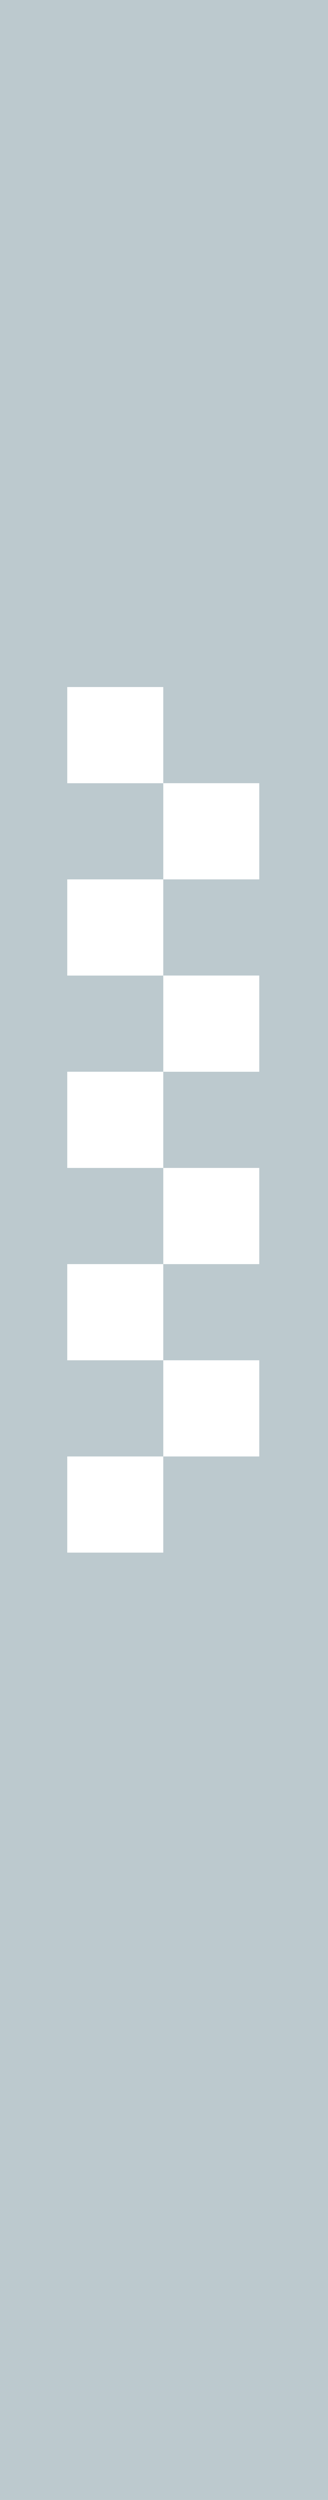 <svg xmlns="http://www.w3.org/2000/svg" xmlns:xlink="http://www.w3.org/1999/xlink" width="46" height="350" viewBox="0 0 46 350">
  <rect x="0" y="0" width="46" height="350" fill="#808080" stroke="none"/>
  <defs>
    <clipPath id="clip-path">
      <rect id="長方形_108" data-name="長方形 108" width="46" height="350" transform="translate(-1598 -2101)" fill="#fff" stroke="#707070" stroke-width="1" opacity="0.542"/>
    </clipPath>
    <clipPath id="clip-design_pattern_08">
      <rect width="46" height="350"/>
    </clipPath>
  </defs>
  <g id="design_pattern_08" clip-path="url(#clip-design_pattern_08)">
    <rect width="46" height="350" fill="#fff"/>
    <g id="マスクグループ_10" data-name="マスクグループ 10" transform="translate(1598 2101)" clip-path="url(#clip-path)">
      <g id="グループ_100" data-name="グループ 100" transform="translate(-1559 -961.885)">
        <rect id="長方形_18" data-name="長方形 18" width="47.527" height="350.505" transform="translate(31.83 -1139.367)" fill="#bcc9ce"/>
        <line id="線_128" data-name="線 128" y2="350.505" transform="translate(31.83 -1139.367)" fill="none" stroke="#515350" stroke-linecap="round" stroke-linejoin="round" stroke-width="1"/>
        <line id="線_129" data-name="線 129" y2="350.505" transform="translate(79.357 -1139.367)" fill="none" stroke="#515350" stroke-linecap="round" stroke-linejoin="round" stroke-width="1"/>
        <path id="パス_109" data-name="パス 109" d="M670.227,565.511a9.887,9.887,0,0,0,1.089-.232,7.679,7.679,0,0,0,1.057-.389,7.058,7.058,0,0,0,1-.539,5.992,5.992,0,0,0,2.529-6.479,4.6,4.6,0,0,0-3.2-3.557,1.708,1.708,0,0,0-1.407.286,4.175,4.175,0,0,0-.35,5.125c.772.943,1.447-.132,2.25-.632.507-.218.539.971.307,1.539a7.428,7.428,0,0,1-2.222,3.189c-.361.275-.732.518-1.079.8a5.108,5.108,0,0,1-2.125.8,4.812,4.812,0,0,0,2.157.086" transform="translate(-611.464 -1495.857)" fill="#fff"/>
        <path id="パス_110" data-name="パス 110" d="M668.26,423.079a3.253,3.253,0,0,1,2.182-.2c.221.029.425.068.625.075a2.333,2.333,0,0,0,2.207-1.672l.007-.018.011-.011c.011-.054.032-.111.046-.164a2.02,2.02,0,0,0-.078-1.436.561.561,0,0,0-.2.075,1.842,1.842,0,0,1-.55.179c-.279.05-.547.118-.818.175a12.387,12.387,0,0,0-1.379.443,2.578,2.578,0,0,0-.754.5.971.971,0,0,0-.264.332c-.05.082-.157.254-.264.254.046-.564.3-1.061.3-1.639,0-.293.011-.589.018-.882-.111.089-.214.182-.321.286l0,0h0a7.74,7.74,0,0,0-2.268,4.479,7.734,7.734,0,0,0-.075,1.221c.011.2.029.4.039.6.036-.221.082-.446.139-.664a3.036,3.036,0,0,1,1.4-1.932" transform="translate(-610.568 -1408.956)" fill="#fff"/>
        <path id="パス_111" data-name="パス 111" d="M654.924,523.384a1.591,1.591,0,0,0-1.946,1.318c-.043,1.093,1.146.761,1.893.818.111.018.229.021.336.036a5.089,5.089,0,0,1,2.8,1.182l.282.239c.082.064.164.125.243.179s.171.1.261.15c-.032-.121-.071-.236-.114-.354a2.484,2.484,0,0,0-.132-.346,3.644,3.644,0,0,0-.332-.668c-.068-.1-.136-.2-.207-.293-.471-.554-1.021-1.029-1.5-1.529-.082-.089-.171-.168-.257-.254-.111-.064-.214-.125-.314-.175a1.5,1.5,0,0,0-.746-.279c-.089-.014-.175-.018-.261-.025" transform="translate(-601.761 -1475.96)" fill="#fff"/>
        <path id="パス_112" data-name="パス 112" d="M680.327,417.15h0Z" transform="translate(-619.339 -1407.709)" fill="#fff"/>
        <path id="パス_115" data-name="パス 115" d="M661.63,494.209a4.585,4.585,0,0,0-.182-.75c-.039-.121-.075-.236-.121-.35s-.093-.232-.143-.339c-.032.121-.05.236-.075.357s-.036.236-.046.354l-.032.436a9.34,9.34,0,0,1-1.064,3.554c-.071.114-.125.236-.193.35-.436.789-1.393,1.771-.711,2.422.643.529,1.732-.229,2.021-1.114l.15-.282a2.544,2.544,0,0,0,.3-.925c.036-.132.064-.268.093-.425l.018-.414c.011-.811.064-1.654.032-2.475-.014-.132-.032-.257-.05-.4" transform="translate(-605.52 -1456.321)" fill="#fff"/>
        <path id="パス_116" data-name="パス 116" d="M668.289,513.935l.007-.025a.2.2,0,0,1-.046.036.092.092,0,0,1,.039-.011" transform="translate(-611.58 -1469.911)" fill="#fff"/>
        <path id="パス_117" data-name="パス 117" d="M695.96,419.131c.043-.046.089-.082.132-.125a7.6,7.6,0,0,1,.986-.693,6.56,6.56,0,0,0,1.575-.643,7.575,7.575,0,0,0,.746-.464,12.737,12.737,0,0,0,1.082-.854,1.751,1.751,0,0,1-1.243-.339c-.068-.068-.186-.068-.275-.1,0-.086-.254-.211-.311-.243-.3-.164-.636-.293-.946-.446a5.3,5.3,0,0,1-1.564-1.307c.014,1.729-.061,3.472-.182,5.211" transform="translate(-629.393 -1405.633)" fill="#fff"/>
        <path id="パス_118" data-name="パス 118" d="M700.729,425.2c-.089.15-.182.3-.279.446a9.585,9.585,0,0,1-2.939,3.029c-.132.082-.25.157-.379.232-.832.514-2.236.814-1.986,2.072.271,1.1,1.679,1.136,2.429.4.1-.057.2-.118.293-.186a2.633,2.633,0,0,0,.793-.764q.15-.177.322-.386c.078-.15.164-.3.246-.443.461-.879.989-1.757,1.418-2.679.068-.15.125-.307.179-.464a6.188,6.188,0,0,0,.257-.971c.036-.161.068-.321.093-.486s.046-.325.061-.482a3.55,3.55,0,0,0-.264.329c-.082.114-.164.232-.243.35" transform="translate(-628.851 -1412.447)" fill="#fff"/>
        <path id="パス_119" data-name="パス 119" d="M622.3,353.472a.661.661,0,0,1,.932-.661,1.067,1.067,0,0,0,.15.014l.15.011c.05,0,.1,0,.15.007a3.672,3.672,0,0,1,.825.082.872.872,0,0,1,.154.079,1.023,1.023,0,0,1-.175.339.648.648,0,0,1-.068.071c-.293.236-.554.479-.85.7a.512.512,0,0,0-.089.064c-.089.064-.182.125-.275.186a1.133,1.133,0,0,1-.114.057.607.607,0,0,1-.407.039c-.421-.139-.364-.557-.389-.857,0-.043,0-.089.007-.132m.671-2.822c.089-.075.189-.039.282.043a.353.353,0,0,1,.089.089,5.871,5.871,0,0,0,.439.454l.121.107a.67.67,0,0,0,.086.089c.15.089.239.257.4.339a.974.974,0,0,0,.086.061,3.966,3.966,0,0,0,.447.311c-.286.289-.779.168-1.2.111a.971.971,0,0,1-.154-.032,2.493,2.493,0,0,1-.832-.379.6.6,0,0,1-.093-.193.863.863,0,0,1-.036-.2c0-.036,0-.071,0-.111a.957.957,0,0,1,.364-.686m-.55-2.729a.564.564,0,0,1-.179-.164.447.447,0,0,1,0-.6,1.182,1.182,0,0,1,.232-.118,4.292,4.292,0,0,1,2.579.636l.246.129c.079.05.161.089.239.136.061.039.121.071.182.1.186.107.368.211.539.318a.418.418,0,0,1,.118.279,2.22,2.22,0,0,1-.782-.014c-.093-.014-.182-.029-.271-.046a9.215,9.215,0,0,1-2.907-.661m-.229-4.629a.551.551,0,0,1,.218-.043,1.041,1.041,0,0,1,.25.025c.979.225,1.521,1.136,2.161,1.822.05.068.1.143.143.214a1.716,1.716,0,0,1,.25.686c0,.032-.007.05-.018.061a3.382,3.382,0,0,0-.689-.55c-.089-.061-.175-.118-.268-.171a8.942,8.942,0,0,1-1.539-.979c-.079-.071-.164-.146-.246-.229-.318-.318-.564-.686-.261-.836m-.318-2.075a3.114,3.114,0,0,1,1.979,1c.061.061.118.129.175.189.311.364.7.654,1,1.025.043.068.089.143.132.218a2.039,2.039,0,0,0,.3.5c.143.221.1.529-.207.4a5,5,0,0,1-1.393-.836c-.071-.057-.139-.114-.207-.175l-.154-.139-.146-.143a6.874,6.874,0,0,1-1.511-2.054.22.22,0,0,0,.029.014m3.839,6.1a2.3,2.3,0,0,1-.921-.161c-.075-.025-.154-.057-.229-.086-.25-.082-.571-.189-.9-.314-.107-.046-.214-.089-.321-.132a2.579,2.579,0,0,1-1.046-.714c-.164-.243-.154-.579.111-.643a2.24,2.24,0,0,1,1.514.411c.107.061.211.125.314.175l.279.164a2.348,2.348,0,0,1,.189.139,7.134,7.134,0,0,1,.832.807,1.65,1.65,0,0,1,.139.232.367.367,0,0,0,.036.121m-3.079-8.05.218.154c.139.136.286.261.432.389l.225.193a6.668,6.668,0,0,1,1.039,1.164,1.71,1.71,0,0,1,.136.218c.043.064.082.139.125.214a.882.882,0,0,0,.075.139,8.841,8.841,0,0,1,.964,1.668,18.959,18.959,0,0,1-2.011-1.693l-.175-.164a4.508,4.508,0,0,1-.343-.346l-.207-.211a10.81,10.81,0,0,1-.929-1.1c-.043-.071-.093-.139-.143-.211a3.7,3.7,0,0,1-.521-1.125c.386.221.757.457,1.114.711m-1.814-3.211a.367.367,0,0,1,.329-.371c.968.036,1.486,1.2,2.271,1.736.061.057.121.121.189.175l.186.175.186.179a3.069,3.069,0,0,1,.25.221,9.5,9.5,0,0,1,1.3,1.746.05.05,0,0,0,.007-.021,4.186,4.186,0,0,1,.411,1.471,1.457,1.457,0,0,1-.018.254,1,1,0,0,1-.068.239l-.2-.161c-.064-.057-.125-.114-.186-.171-.725-.668-1.286-1.468-2.014-2.1-.082-.079-.161-.157-.243-.236-.221-.211-.436-.414-.65-.632l-.218-.207c-.7-.636-1.6-1.386-1.539-2.3m5.432,9.029c.1.079.232.139.264.236a6.816,6.816,0,0,0,.3.632,1.566,1.566,0,0,0,.111.2c.382.711.714,1.443,1.05,2.161.032.075.061.161.1.239.175.393.418.764.593,1.154.032.068.057.136.079.193.029.157.143.329.082.479a6.763,6.763,0,0,1-1.039-1.107c-.061-.082-.118-.161-.171-.246l-.146-.243a5.084,5.084,0,0,1-1.268-2.45,2.063,2.063,0,0,1-.039-.214,1.8,1.8,0,0,1,.086-1.032m.536-3.729a4.988,4.988,0,0,1,.539.829c.036.071.068.146.1.214.254.536.386,1.068.607,1.593l.093.268.293.8q.038.1.064.193c.021.071.039.139.057.211.021.054.036.118.061.175a1.957,1.957,0,0,1,.064.189.657.657,0,0,0,.086.182c.021.089.054.186.075.282.061.15.107.293.15.436.018.071.039.143.057.214.064.411.225.814.329,1.236a1.877,1.877,0,0,1,.057.275,1.749,1.749,0,0,1,.032.279,1.087,1.087,0,0,1,.014.118c.021.161.036.325.046.482a1.1,1.1,0,0,0,.018.114l.018.114.014.118a1.75,1.75,0,0,1-.075.707,4.293,4.293,0,0,1-.421-.839l-.046-.121-.043-.1a.579.579,0,0,0-.036-.121c-.011-.039-.025-.079-.039-.125-.064-.154-.129-.314-.214-.486a.877.877,0,0,0-.061-.114.441.441,0,0,0-.054-.118.718.718,0,0,0-.05-.121c-.014-.036-.029-.079-.047-.121l-.054-.121c-.068-.164-.139-.329-.218-.5a.65.65,0,0,1-.054-.1c-.075-.132-.139-.268-.207-.4l-.129-.236c-.175-.314-.361-.621-.557-.929-.036-.068-.071-.139-.1-.2a1.141,1.141,0,0,1-.168-.368,1.075,1.075,0,0,1-.039-.186l.018-.246c0-.082.014-.161.014-.246a11.064,11.064,0,0,0-.286-2.589c0-.057-.014-.111-.014-.164a.746.746,0,0,1,.1-.464m2.272,3.054c.057.075.114.154.164.229s.1.157.146.236a3.2,3.2,0,0,1,.329,1.171l.064.282a3.745,3.745,0,0,1,.121,1,1.209,1.209,0,0,1-.054.186.591.591,0,0,1-.143.171l-.075-.225a12.2,12.2,0,0,1-.564-2.761,1.991,1.991,0,0,1,.011-.293m.868,4.268a8.737,8.737,0,0,1,.429,1.532c.011.075.029.146.043.229a3.682,3.682,0,0,1,.121.975.921.921,0,0,1-.036.225.726.726,0,0,1-.086.211,1.9,1.9,0,0,1-.114-.225c-.032-.079-.057-.154-.082-.229a6.085,6.085,0,0,1-.171-.725c-.011-.086-.025-.164-.036-.246a5.352,5.352,0,0,1-.068-1.746m.1-5.047a.6.6,0,0,1,.068-.136.521.521,0,0,1,.093-.121.677.677,0,0,1,.239-.071c.029,0,.061.036.089.1a1.552,1.552,0,0,1,.089.3c.032.1.057.207.1.3.014.064.039.136.054.218a12.9,12.9,0,0,1,.039,2.347c0,.089-.011.179-.018.268s-.021.154-.032.225a1.468,1.468,0,0,1-.157.429c-.025-.082-.05-.164-.075-.25l-.075-.254a4.292,4.292,0,0,1-.193-.5c-.021-.086-.043-.168-.061-.25l-.061-.268-.054-.264c-.036-.182-.071-.343-.093-.532l-.032-.264a3.408,3.408,0,0,1,.082-1.282m1.121,4.647c.086-.082.218.021.3.121.139.171-.014.311.029.475a1.079,1.079,0,0,1-.011.143c-.193.571-.229,1.175-.371,1.736a.8.8,0,0,1-.1.121.579.579,0,0,1-.146.082,2.044,2.044,0,0,1-.064-.211c-.025-.075-.036-.143-.057-.214a2.811,2.811,0,0,1,.421-2.254m.011-2.518c0-.3.018-.6.036-.893l.021-.214c.018-.232.032-.457.039-.679,0-.079.007-.154.007-.229-.043-.736.111-1.414.046-2.168a1.067,1.067,0,0,1,.029-.221.556.556,0,0,1,.4-.446c.436-.1.454.407.461.771.007.075.007.143.014.2s.007.1.007.157.011.111.014.168c.007.089.007.182.007.275a2.4,2.4,0,0,1-.014.275,3.2,3.2,0,0,0-.054.439c-.011.086-.018.171-.032.254s-.018.175-.032.261c-.111.889-.3,1.743-.379,2.629-.014.064-.032.129-.046.189a1.328,1.328,0,0,1-.386.643,4.617,4.617,0,0,1-.146-1.171c0-.086,0-.157,0-.239m-1.068,7.475a.5.5,0,0,1-.393-.475c-.025-.243.114-.421.307-.4a.527.527,0,0,1,.389.482c.021.243-.114.425-.3.4m-.8.361c-.011.029-.021.054-.032.082-.061.243-.264.4-.3.639a.782.782,0,0,0-.021.118c0,.146.021.307.036.475l.025.125.032.129.046.118c.021.036.039.079.064.121a.891.891,0,0,0,.064.111.573.573,0,0,1-.2-.121l-.075-.079c-.029-.039-.057-.079-.079-.114a.672.672,0,0,1-.061-.125,1.313,1.313,0,0,1-.107-.336c-.007-.043-.011-.075-.014-.118a1.714,1.714,0,0,1,.232-.982.307.307,0,0,1,.054-.079.484.484,0,0,1,.418-.207,1.337,1.337,0,0,1-.089.243m-.961-.679c-.064.036-.136.064-.2.1a6.343,6.343,0,0,0-.964.514,2.24,2.24,0,0,1-.2.111c-.075.036-.143.068-.221.1a.888.888,0,0,1-1.014-.593.912.912,0,0,1-.064-.229c.007-1,1.625-.557,2.418-.493.075,0,.146.007.214.007a3.477,3.477,0,0,1,.629.079c.078.057.093.121.025.175a4.245,4.245,0,0,0-.618.232m-.068.789c-.011.05-.025.1-.046.175a3.056,3.056,0,0,1-.379.564l-.146.168a3.064,3.064,0,0,1-2.175,1.068c-.061-.007-.125-.029-.193-.043a1.83,1.83,0,0,1-.193-.082c-.025-.029-.054-.075-.032-.1a1.192,1.192,0,0,1,.114-.118A7.113,7.113,0,0,1,627.253,354c.057-.036.121-.082.186-.118a2.4,2.4,0,0,1,.832-.343.366.366,0,0,1-.007.164m-4.386-4.182-.146-.011c-.271-.046-.771-.232-.654-.511.1-.264.457-.243.761-.243a.9.9,0,0,1,.132.011l.114.007.343.032.114.014c.036,0,.071.007.107.007.054.011.1.011.154.018a.407.407,0,0,1,.154.039,5.91,5.91,0,0,1,1.4.386l.136.064a3.1,3.1,0,0,1,.382.211c.032.014.064.036.1.05l.1.054.129.064.143.079c.043.025.086.061.132.089a2.082,2.082,0,0,1,.429.325c.032.029.061.061.093.093a.647.647,0,0,1,.118.1l.1.093c.029.032.061.061.086.093l.279.289a.6.6,0,0,0,.093.1c.039.079.143.139.193.211q.059.07.032.107a1.161,1.161,0,0,1-.35-.179l-.114-.079a1.817,1.817,0,0,0-.461-.321l-.129-.071c-.046-.025-.086-.046-.136-.068l-.139-.068-.125-.064-.257-.114-.15-.071c-.046-.021-.1-.043-.143-.068s-.093-.032-.136-.046c-.132-.046-.268-.093-.4-.143-.046-.011-.089-.029-.132-.043-.107-.032-.207-.068-.307-.1l-.1-.039c-.446-.118-.907-.168-1.357-.261l-.093-.007c-.157-.014-.325-.014-.486-.029m.425.914c.361-.746,1.429-.179,2.15.107.082.032.15.064.229.1a2.191,2.191,0,0,1,.286.118,7.175,7.175,0,0,1,.675.357l.136.082c.179.114.336.221.511.343l.125.093c.125.093.25.189.368.282a.824.824,0,0,1,.079.121,2.423,2.423,0,0,1-.364-.032c-.039,0-.082-.007-.121-.014-.479-.057-.954-.021-1.411-.068a1.107,1.107,0,0,0-.15-.007c-.05,0-.1,0-.146,0s-.1-.007-.146-.011a7.055,7.055,0,0,1-1.25-.254c-.043-.021-.093-.039-.132-.061s-.089-.05-.136-.079c-.414-.254-.9-.689-.7-1.071m-5.336,3.872c.361-.089.575-.379.943-.457.111-.032.232-.064.354-.089.336-.064.682-.1,1.036-.129l0,.043a1.988,1.988,0,0,0-.036.243,1.638,1.638,0,0,0,0,.3,1.725,1.725,0,0,0,.071.314,1.39,1.39,0,0,0,.143.329,2.392,2.392,0,0,0,.221.343c.054.068-.143.275-.286.425-.054.061-.107.121-.161.171-.4.414-.857.779-1.214,1.221l-.129.168a2.834,2.834,0,0,0-.332.539,4.471,4.471,0,0,0,.6-.332,1.91,1.91,0,0,0,.189-.121,8.783,8.783,0,0,1,2.721-1.4,1.682,1.682,0,0,0,.161-.079,2.616,2.616,0,0,0,1.318.507c.079.011.154.014.232.021a6.222,6.222,0,0,0,1.107-.171,1.611,1.611,0,0,1,.189-.036c.764.057,1.479-.064,1.743-.721a.931.931,0,0,0,.1-.168,2.074,2.074,0,0,0,.143-.314c.011.029.025.057.036.093a1.881,1.881,0,0,0,.1.211,1.354,1.354,0,0,0,.471.607c.054.032.111.068.164.093.511.179,1.107-.071,1.011-.579a11.134,11.134,0,0,1-.307-1.246.384.384,0,0,1,.082-.229.462.462,0,0,1,.121-.129c.268-.218.836-.132.893-.55a.71.71,0,0,0,.032-.2.53.53,0,0,1,0-.364c.307.046.611.029.907.061a1.216,1.216,0,0,1,.414.189l.175.125c.05.05.1.1.154.157a.827.827,0,0,1,.214.732.535.535,0,0,1-.589.368,1.642,1.642,0,0,1-.214-.032,1.227,1.227,0,0,1-.646-.468,1.368,1.368,0,0,1-.071-.146c-.072-.229.157-.389.382-.239a.894.894,0,0,1,.129.086c.121.1.229.2.307.154.111-.064.079-.157-.007-.239a.863.863,0,0,0-.171-.132c-.282-.2-.746-.2-.821.079q.011,0-.011.064c-.039.068-.007.161-.043.25,0,.046.011.093.018.136a.724.724,0,0,0,.25.393.911.911,0,0,0,.168.121.659.659,0,0,0,.186.1c.554.232,1.218.082,1.339-.4a1.123,1.123,0,0,0-.468-1.111,1.544,1.544,0,0,0-.189-.143c-.054-.039-.107-.075-.168-.114a1.925,1.925,0,0,0-.6-.139l.121-.032c.425-.086.282-.571-.007-.832-.039-.054-.075-.1-.107-.157a.556.556,0,0,1-.093-.339c0-.046,0-.093.011-.139a6.765,6.765,0,0,1,2.164-1.486c.054-.032.114-.061.164-.089a2.075,2.075,0,0,1,.954-.246.44.44,0,0,0,.325-.136.393.393,0,0,0,.093-.111.621.621,0,0,0,.054-.143.124.124,0,0,0-.043-.086.817.817,0,0,0-.354-.043c-.054,0-.111.014-.168.021a3.026,3.026,0,0,0-1.211.471c-.061.036-.111.068-.168.1s-.107.075-.161.118a9.265,9.265,0,0,0-1.529,1.186l.054-.15a6.052,6.052,0,0,0,.211-.586,8.428,8.428,0,0,0,1.018-1.089c.046-.054.093-.1.132-.15a3.046,3.046,0,0,1,.632-.6,1.264,1.264,0,0,1,.146-.093,1.965,1.965,0,0,1,.768-.179.074.074,0,0,0,.036-.061c-.107-.3-.479-.368-.743-.375a.563.563,0,0,0-.357.211c-.046.039-.079.086-.121.129-.15.171-.279.357-.421.55-.046.05-.089.107-.132.157a10.956,10.956,0,0,1-.789.9c.1-.414.179-.843.25-1.275l.043-.182c.136-.611.182-1.254.336-1.85.018-.057.032-.121.05-.175l.039-.171c.025-.1.046-.214.064-.329.029-.064.047-.121.075-.189a3.464,3.464,0,0,0,.046-.439c0-.082,0-.157,0-.239l.014-.232c.025-.086.054-.171.075-.257s.039-.171.064-.261a2.1,2.1,0,0,0,.157-.943c-.068-.682-.236-1.371-.254-2.068a.678.678,0,0,0-.089-.382,1.49,1.49,0,0,0-.136-.325,1.89,1.89,0,0,0-.211-.307c-.379-.443-1.071-.611-1.343-.189a3,3,0,0,0-.3.568c-.029.071-.05.139-.071.207a2.457,2.457,0,0,0-.082.275c-.1.436-.125.9-.246,1.314-.029.082-.061.161-.089.239a1.793,1.793,0,0,1-.289.432.964.964,0,0,1-.214.182,1.186,1.186,0,0,1-.289.129,3.154,3.154,0,0,1-.311.111,4.26,4.26,0,0,0-.693.232c-.339-.854-.839-1.718-1.093-2.5-.061-.111-.125-.229-.2-.343a6.8,6.8,0,0,0-.882-1.207l-.254-.279a14.966,14.966,0,0,0-2.05-1.946c-.3-.3-.582-.625-.886-.911-.054-.05-.111-.093-.161-.139a13.761,13.761,0,0,1-1.146-1,1.914,1.914,0,0,0-.5-.364l-.172-.1c-.057-.036-.107-.064-.164-.093a1.9,1.9,0,0,0-.179-.075,2.083,2.083,0,0,0-.893-.143c-.5.029-.654.454-.571.9.014.061.029.129.05.193.039.071.075.139.111.211s.064.143.1.218c.061.193.129.389.2.582l.079.2a22.921,22.921,0,0,1,1.257,2.825l.082.261c.021.075.054.15.075.229l.075.232c.025.075.046.15.068.225.036.1.061.207.086.311a2.925,2.925,0,0,1,.061.307,3.625,3.625,0,0,1,.014.621c0,.071-.011.139-.014.207v.182c-.05.689-.15,1.35-.157,2.043l-.007.2a7.194,7.194,0,0,0,.086,1.171l.018.211a9.983,9.983,0,0,0,.864,3.579c.032.075.054.143.086.207a2.964,2.964,0,0,0,.6.871.73.73,0,0,0-.086.018.863.863,0,0,0-.639.539,1.218,1.218,0,0,0-.05.271,3.636,3.636,0,0,0-.079.868,2.954,2.954,0,0,0-.893.489c-.064.039-.121.068-.182.107s-.093.064-.136.093a8.645,8.645,0,0,1-.957.854,1.414,1.414,0,0,1-.3.15,9.158,9.158,0,0,0-1.021.861l-.232.207a1.491,1.491,0,0,0,.286-.029c.093-.018.186-.046.271-.071" transform="translate(-579.54 -1354.235)" fill="#fff" fill-rule="evenodd"/>
        <path id="パス_121" data-name="パス 121" d="M645.738,407.382c-.025.164-.057.325-.093.486a6.18,6.18,0,0,1-.257.971c-.054.157-.111.314-.179.464-.429.921-.957,1.8-1.418,2.679-.082.146-.168.293-.246.443q-.171.209-.321.386a2.635,2.635,0,0,1-.793.764c-.1.068-.193.129-.293.186-.75.732-2.157.693-2.429-.4-.25-1.257,1.154-1.557,1.986-2.072.129-.075.246-.15.379-.232a9.584,9.584,0,0,0,2.939-3.029c.1-.146.189-.3.279-.446.078-.118.161-.236.243-.35a3.54,3.54,0,0,1,.264-.329c-.014.157-.036.325-.061.482m-5.575-4.268a5.3,5.3,0,0,0,1.564,1.307c.311.154.646.282.946.446.057.032.311.157.311.243.089.029.207.029.275.1a1.751,1.751,0,0,0,1.243.339,12.753,12.753,0,0,1-1.082.854,7.556,7.556,0,0,1-.746.464,6.559,6.559,0,0,1-1.575.643,7.594,7.594,0,0,0-.986.693c-.043.043-.089.079-.132.125.121-1.739.2-3.482.182-5.211m-10.04,35.737a.093.093,0,0,0-.039.011.2.2,0,0,0,.046-.036Zm-.582-3.264-.018.414c-.029.157-.057.293-.093.425a2.544,2.544,0,0,1-.3.925l-.15.282c-.289.886-1.379,1.643-2.021,1.114-.682-.65.275-1.632.711-2.422.068-.114.121-.236.193-.35a9.342,9.342,0,0,0,1.064-3.554l.032-.436c.011-.118.025-.239.046-.354s.043-.236.075-.357c.05.107.1.225.143.339s.082.229.121.35a4.592,4.592,0,0,1,.182.75c.018.139.036.264.05.4.032.821-.021,1.664-.032,2.475m-1.957,6.968c.1.05.2.111.314.175.086.086.175.164.257.254.482.5,1.032.975,1.5,1.529.071.093.139.2.207.293a3.646,3.646,0,0,1,.332.668,2.49,2.49,0,0,1,.132.346c.043.118.082.232.114.354-.089-.046-.179-.1-.261-.15s-.161-.114-.243-.179l-.282-.239a5.089,5.089,0,0,0-2.8-1.182c-.107-.014-.225-.018-.336-.036-.746-.057-1.936.275-1.893-.818a1.591,1.591,0,0,1,1.947-1.318c.086.007.171.011.261.025a1.5,1.5,0,0,1,.746.279m4.561,21.04c.346-.286.718-.529,1.079-.8a7.428,7.428,0,0,0,2.222-3.189c.232-.568.2-1.757-.307-1.539-.8.5-1.479,1.575-2.25.632a4.175,4.175,0,0,1,.35-5.125,1.707,1.707,0,0,1,1.407-.286,4.6,4.6,0,0,1,3.2,3.557,5.992,5.992,0,0,1-2.529,6.479,7.058,7.058,0,0,1-1,.539,7.669,7.669,0,0,1-1.057.389,9.872,9.872,0,0,1-1.089.232,4.811,4.811,0,0,1-2.157-.086,5.109,5.109,0,0,0,2.125-.8m-2.582-52.048c-.011-.193-.029-.4-.039-.6a7.726,7.726,0,0,1,.075-1.221,7.738,7.738,0,0,1,2.268-4.479h0l0,0c.107-.1.211-.2.321-.286-.007.293-.018.589-.018.882,0,.579-.25,1.075-.3,1.639.107,0,.214-.171.264-.254a.971.971,0,0,1,.264-.332,2.578,2.578,0,0,1,.754-.5,12.384,12.384,0,0,1,1.379-.443c.271-.057.539-.125.818-.175a1.842,1.842,0,0,0,.55-.179.561.561,0,0,1,.2-.075,2.02,2.02,0,0,1,.079,1.436c-.014.054-.036.111-.046.164l-.011.011-.007.018a2.333,2.333,0,0,1-2.207,1.672c-.2-.007-.4-.046-.625-.075a3.253,3.253,0,0,0-2.182.2,3.036,3.036,0,0,0-1.4,1.932c-.057.218-.1.443-.139.664m4.839-7.279h0Zm10.636.789c.018-1.154.432-2.282.464-3.443a3.688,3.688,0,0,0-.193-1.043c-.086-.382-.343-.568-.479-.911s-.55-.511-.786-.768a3.242,3.242,0,0,0-1.111-.611,2.806,2.806,0,0,0-.364-.171,1.167,1.167,0,0,1-.411-.139,2.933,2.933,0,0,0-.871-.243,4.28,4.28,0,0,0-.872-.171c0,.189.4.268.529.325.218.1.371.3.582.411a1.571,1.571,0,0,1,.532.457.724.724,0,0,0,.218.236.146.146,0,0,1,.111.2c.021.036.143.154.179.2a1.5,1.5,0,0,1,.271.5.446.446,0,0,1,.193.3c.061.218.193.375.246.614a8.626,8.626,0,0,1,.4,2.189c-.082,0-.246-.582-.275-.657a3.272,3.272,0,0,0-.332-.725c-.2-.289-.3-.561-.5-.821a4.172,4.172,0,0,0-.636-.8,3.076,3.076,0,0,1-.4-.45c-.132-.15-.311-.243-.436-.4a2.6,2.6,0,0,0-.675-.5,5.4,5.4,0,0,0-2.075-.982c.068.239.325.35.357.557a1.008,1.008,0,0,0,.075.321,2.432,2.432,0,0,1,.164.75c.075.468.132.932.2,1.4a3.573,3.573,0,0,0,.136.554,56.95,56.95,0,0,1-.186,8.018c-1.271,1.582-1.879,3.679-.561,5.4a1.07,1.07,0,0,0,.075.093c-.075.589-.15,1.175-.232,1.739a50.621,50.621,0,0,1-1.157,5.757s-.421,1.586-.421,1.586l-.264.961c-.064.2-.114.393-.171.579-.007.032-.168.482-.168.482-.718,1.989-1.443,4.011-2.332,5.893.068-.414.125-.864.186-1.361q.2-1.071.329-2.132v-.007c.693-4.764-.643-9.415-4.064-14.218l-.007-.011a1.712,1.712,0,0,1-.175-.257.789.789,0,0,0,.121-.232,1.124,1.124,0,0,0,.025-.179.046.046,0,0,1,.025-.011,7.559,7.559,0,0,1,.193-2.268,1.915,1.915,0,0,1,.889-1.243,2.612,2.612,0,0,1,1.725-.114c.221.032.45.071.675.089h.018a3.3,3.3,0,0,0,3.1-2.422,1.485,1.485,0,0,0,.064-.2,3.112,3.112,0,0,0-.1-2.132.609.609,0,0,0,.286-.193,4.163,4.163,0,0,0,1.186-2.943,8.066,8.066,0,0,0-.239-1.9c-.014-.082-.246-1.018-.311-.971-.107.071-.043.725-.057.861a4.7,4.7,0,0,1-.279,1.107,7.049,7.049,0,0,1-.3.664,1.347,1.347,0,0,1-.429.621c0,.25-.325.464-.489.614-.132.129-.261.268-.386.407-.089.089-.211.111-.286.211a.191.191,0,0,1-.046.046,3.079,3.079,0,0,0-.386-.15.111.111,0,0,1,.089-.093c.3-.2.454-.693.646-1a4.879,4.879,0,0,0,.607-1.329,7.735,7.735,0,0,0,.432-1.893c.007-.311.175-2-.132-2-.043.232-.132.575-.4.643,0,.207-.314.236-.393.4a.462.462,0,0,0-.25.171c-.068.111-.218.089-.3.2s-.221.154-.336.211-.146.15-.232.211a5.692,5.692,0,0,0-2.029,1.986,6,6,0,0,0-.611,2.693l0,.246a4.6,4.6,0,0,0-.839.657,8.822,8.822,0,0,0-2.339,3.932,9.763,9.763,0,0,0-.257,1.214,9.256,9.256,0,0,0-.075,1.407l0,.007v.007a9.439,9.439,0,0,0,.354,2.436.644.644,0,0,0,.082.232,3.772,3.772,0,0,0,.518.957l0-.018c3.282,4.6,4.564,9.011,3.9,13.493v.018c-.075.689-.179,1.382-.321,2.082l-.007.021v.029c-.061.539-.125,1.014-.2,1.45-.089.518-.186.982-.3,1.432-.114.418-.239.832-.361,1.25h0a16.618,16.618,0,0,1-1.479,2.007c.018-.061.029-.118.043-.179a1.816,1.816,0,0,0,.093-.279,12.789,12.789,0,0,0,.046-2.736c-.025-.289-.064-.582-.107-.875-.464-2.682-.979-5.5-3.011-7.018a9.6,9.6,0,0,1-.907,6.9c-.118.246-.254.482-.393.714a7.342,7.342,0,0,1-.946,1.282,7.893,7.893,0,0,0-.475.989c-.818,2.054-.768,4.507,1.321,4.939.082.014.154.025.225.032l-.3.307c.046.046.075.129.129.171-.029,0-.068.011-.1.014a3.832,3.832,0,0,0-3.018,2.279c-.025.071-.061.139-.086.2a4.826,4.826,0,0,0-.546.389c-.468.329-.95.714-1.443,1.125a21.348,21.348,0,0,1-10.443,5.218,18.9,18.9,0,0,0,6.189-5.489c-.482-.4-.943.189-1.346.557-.421.382-.857.832-1.329,1.321a15.1,15.1,0,0,1-5.615,3.968V461.58c.211-1.029.379-2.068.532-3.1.054-.368.1-.743.121-1.111a16.888,16.888,0,0,0,0-2.55,22.06,22.06,0,0,1,2.475,13.229.544.544,0,0,0,.264-.3,20.211,20.211,0,0,0-1.6-12.893,19.1,19.1,0,0,1,4.468,9.382.6.6,0,0,0,.179-.375,17.062,17.062,0,0,0-5.161-11c.389.107.771.221,1.146.361,4.25,2.2,7.29,6.986,8.268,12.361a.579.579,0,0,0,.168-.382,17.564,17.564,0,0,0-3.657-9.4c.132.1.261.2.393.307.439.357.871.729,1.3,1.1s.85.732,1.275,1.082c.407.371.814.75,1.214,1.125.807.754,1.6,1.489,2.4,2.172a26.079,26.079,0,0,0,2.336,1.464c.461.261.922.514,1.389.768s.939.507,1.418.754a7.344,7.344,0,0,0,4.039.629c.372-.046.739-.111,1.114-.193a6.759,6.759,0,0,0,1.4-.443,7.31,7.31,0,0,0,1.364-.754,6.808,6.808,0,0,0,3.068-6.436c-.436-2.386-1.857-4.418-3.864-4.889a2.547,2.547,0,0,0-2.718,1.218,4.861,4.861,0,0,0-.625,3.257c.3,1.536,1.154,3.768,2.832,3.061a6.882,6.882,0,0,1-1.068,1.679,6.7,6.7,0,0,1-1.418,1.207,5.108,5.108,0,0,1-5.079.225c-.318-.139-.639-.289-.954-.454a15,15,0,0,1-2.843-1.707c-1.143-.975-2.268-2.114-3.436-3.218-.393-.371-.786-.739-1.189-1.1-.354-.311-.714-.632-1.082-.939s-.743-.618-1.125-.918c-2.139-1.589-4.407-3.354-7.115-3.636.286-.061.575-.129.861-.2,4.579-1.325,9.293-2.961,13.147-6.518a3.088,3.088,0,0,0,2.486,3.032,5.533,5.533,0,0,0,.9.15,5.152,5.152,0,0,1,1.375-.146c.218.011.443.032.664.064a5.87,5.87,0,0,1,4.707,3.461c.379-3-.979-5.3-2.3-7.465-.143-.221-.293-.443-.45-.657a8.428,8.428,0,0,0-1.661-1.682,1.025,1.025,0,0,0-.229-.082,3.384,3.384,0,0,0-1.307-.393c.429-.132.861-.264,1.286-.393.671-.2,1.339-.389,2.011-.582l.032.011.007-.014a42.723,42.723,0,0,1,11.465-1.879c-3.514-1.2-7.282-.418-10.961.668l.079-.179c.068-.168.154-.343.236-.518a20.447,20.447,0,0,1,5.579-3.4c.464-.193.932-.364,1.4-.521s.95-.3,1.429-.429c.507-.139,1.007-.271,1.518-.382s1-.214,1.5-.3a7.584,7.584,0,0,1,1.336.018,6.362,6.362,0,0,1,1.321.279.5.5,0,0,0-.221-.311,5.919,5.919,0,0,0-1.446-.4,7.57,7.57,0,0,0-1.482-.1c-.5.057-1.011.125-1.536.214s-1.043.2-1.571.325c-.482.121-.968.264-1.457.4s-.979.311-1.471.5a33.348,33.348,0,0,0-3.407,1.707,18.487,18.487,0,0,1,11.868-7.115.379.379,0,0,0-.257-.246,15.385,15.385,0,0,0-10.136,4.361,66.1,66.1,0,0,0,2.511-6.289l.189-.518,0-.018c.05-.193.111-.393.171-.6.082-.3.179-.625.271-.982l.421-1.589a51.321,51.321,0,0,0,1.179-5.886c.061-.382.111-.764.161-1.15a3.366,3.366,0,0,0,3.011.15,4.638,4.638,0,0,0,.825-.4,6.3,6.3,0,0,0,1.472-1.275,1.635,1.635,0,0,0,.243-.225,16.2,16.2,0,0,0,1.568-2.947c.143-.343.279-.693.4-1.039,1.107-3.3,2.225-6.793,1.261-10.082a11.042,11.042,0,0,1-3.072,5.472" transform="translate(-573.414 -1394.826)" fill="#fff" fill-rule="evenodd"/>
        <path id="パス_122" data-name="パス 122" d="M705.463,384.5a4.1,4.1,0,0,1-.889-.368c-.561-.3-1.057-.689-1.589-1.032a4.639,4.639,0,0,0-1.725-.729,4.451,4.451,0,0,0-1.732.175,2.316,2.316,0,0,0-1.136.679c-.143,0-.339.229-.439.318s-.321.239-.382.389c-.121.3-.521.568-.711.85a5.423,5.423,0,0,1-.318.471,1.108,1.108,0,0,0-.271.486,1.447,1.447,0,0,0,.589-.489.357.357,0,0,0,.3-.2,1.038,1.038,0,0,0,.286-.15,5.221,5.221,0,0,1,1.789-.539,7.486,7.486,0,0,1,2.075.046,6.474,6.474,0,0,0,1.186.346c-.107.093-.307.032-.432.018a3.845,3.845,0,0,0-.639.014,11.461,11.461,0,0,0-1.436.2c-.239.057-.475.125-.711.189a2.473,2.473,0,0,1-.536.175c0,.1-.457.246-.543.246,0,.071-.514.3-.593.3-.057.118-.289.221-.4.268a.6.6,0,0,0-.246.225.149.149,0,0,0-.118.032c-.2.2-.457.361-.672.611-.229.229-.55.407-.639.739.293-.057.689-.286,1-.136a2.172,2.172,0,0,0,.547.125c.414.071.8.171,1.207.268a5.424,5.424,0,0,0,2.243.207,5.152,5.152,0,0,0,.907-.211,6.9,6.9,0,0,0,.711-.311,4.841,4.841,0,0,0,1.15-.761c.1-.093.318-.368.482-.368a1.151,1.151,0,0,1,.379-.364.5.5,0,0,0,.2-.179c.279-.364.714-.525,1.036-.843.164-.161,1.1-.475,1.1-.732a3.318,3.318,0,0,1-1.029.039" transform="translate(-629.117 -1385.33)" fill="#fff"/>
        <path id="パス_123" data-name="パス 123" d="M689.275,369.334c.018.111.007.557.082.586.054.014.068.079.075.129.021.393-.314.729-.314,1.1.279-.093.439-.386.682-.446.114-.029.268-.289.368-.371a1.869,1.869,0,0,0,.35-.343c.118-.161.268-.3.4-.45a.908.908,0,0,0,.2-.268.442.442,0,0,1,.132-.179,3.369,3.369,0,0,0,.425-.646,6.688,6.688,0,0,0,.622-1.5,7.018,7.018,0,0,0,.475-2.414,1.192,1.192,0,0,1,.164.65c.032.3.075.589.082.889a6.405,6.405,0,0,1-.2,1.932,6.822,6.822,0,0,1-.768,1.632,2.638,2.638,0,0,1-.579.6c-.086.075-.325.236-.325.371.482-.114.793-.493,1.243-.679a6.162,6.162,0,0,0,1.114-.786,2.867,2.867,0,0,0,.686-.736c.086-.132.207-.229.293-.361a1.71,1.71,0,0,1,.175-.329,1.469,1.469,0,0,0,.236-.668,2.7,2.7,0,0,0,.146-1,5.672,5.672,0,0,0-.879-2.561,11.155,11.155,0,0,1-.589-1.114,3.366,3.366,0,0,1-.221-1,4.251,4.251,0,0,1,.111-.9h-.1c-.05.157-.161.246-.211.386a1.476,1.476,0,0,1-.246.357,5.056,5.056,0,0,0-.589.643c-.086.114-.168.275-.307.329s-.25.254-.375.375c-.236.214-.464.421-.718.614a.866.866,0,0,0-.3.339,1.683,1.683,0,0,1-.4.475c-.143.154-.225.332-.368.471-.082.086-.071.186-.154.261-.2.175-.207.557-.375.714-.118.107-.125.361-.146.511a5.689,5.689,0,0,0-.032,2.368,7.125,7.125,0,0,1,.139,1.011" transform="translate(-624.93 -1371.279)" fill="#fff"/>
        <path id="パス_124" data-name="パス 124" d="M670.041,366.341a.564.564,0,0,0,0,.232,5.124,5.124,0,0,1,.1,1.321c.021.4.089.775.1,1.139,0,.154.146,1.175.279,1.175,0,.107.114.593.25.593a2.787,2.787,0,0,0,.425.729,6.687,6.687,0,0,0,.646.7c.068.111.139.032.229.154a.163.163,0,0,0,.161.118,1.011,1.011,0,0,1,.268.2c.118.129.282.139.414.243a3.712,3.712,0,0,0,.371.243c.207.107.371.3.607.4a1.821,1.821,0,0,1,.625.446c.093.143.218.121.264.275.039.114.136.121.171.254a.3.3,0,0,0,.111.189,6.445,6.445,0,0,0-.125-2.586c-.107-.414-.268-.818-.4-1.229-.054-.164-.129-.589-.311-.679,0-.318-.3-.525-.422-.789-.089-.2-.264-.321-.354-.511-.118-.257-.386-.429-.554-.664-.093-.136-.5-.379-.5-.554A6.321,6.321,0,0,1,675.084,370a5.043,5.043,0,0,1,.7,1.586c.021.086.075,1.175.186,1.2a8.5,8.5,0,0,0,.311-1.739c.018-.3.093-.586.082-.882a9.256,9.256,0,0,0-.129-.989,3.443,3.443,0,0,0-1.336-2.268,5.72,5.72,0,0,0-1.611-.75,8.562,8.562,0,0,1-.9-.186,6.474,6.474,0,0,1-.707-.1,5.347,5.347,0,0,1-1.143-.443,2.746,2.746,0,0,1-.539-.439c-.1-.1-.143-.361-.314-.361.05.457.232.889.286,1.35a1.954,1.954,0,0,1,.075.361" transform="translate(-612.499 -1373.947)" fill="#fff"/>
        <path id="パス_125" data-name="パス 125" d="M657.059,388.909a4.41,4.41,0,0,0-.564.761c-.039.075-.243.475-.3.475a1.969,1.969,0,0,1-.3.486,3.2,3.2,0,0,1-.214.3c-.075.079-.182.121-.182.246-.132.1-.261.182-.382.286a2.074,2.074,0,0,1-1.2.557c.225.2.575.021.843.1l1.121.261c.75.171,1.454.464,2.186.689a5.39,5.39,0,0,0,2.221.246,1.635,1.635,0,0,0,.554-.139c.1-.093.3-.054.429-.111a11.445,11.445,0,0,0,1.939-1.2,4.653,4.653,0,0,0,.521-.4.6.6,0,0,1,.357-.186.35.35,0,0,1,.214-.182,3.144,3.144,0,0,0,.443-.279,1.582,1.582,0,0,1,.671-.082c0-.25-1.1-.514-1.307-.575a8.5,8.5,0,0,0-2.764-.371,5.68,5.68,0,0,0-1.336.225c-.2.057-.411.107-.625.146-.093.011-.289,0-.343.057-.125.136-.4.046-.518.193a1.745,1.745,0,0,1-.7.325c.189-.257.5-.389.689-.646.161,0,.261-.2.393-.246a2.747,2.747,0,0,0,.329-.2c.114-.057.225-.125.332-.182a4.11,4.11,0,0,1,.771-.314,5.984,5.984,0,0,1,1.761-.275,6.117,6.117,0,0,1,1.793.329.581.581,0,0,0-.368-.329c-.125-.046-.186-.164-.321-.221a6.2,6.2,0,0,0-.8-.421c-.111-.036-.114-.1-.232-.125a1.016,1.016,0,0,1-.146-.054c-.111-.046-.082-.061-.171-.107a2.531,2.531,0,0,0-.579-.2,4.579,4.579,0,0,0-1.464-.243,2.748,2.748,0,0,0-.886.1,4.171,4.171,0,0,1-.65.3,2.861,2.861,0,0,0-1.211,1" transform="translate(-602.368 -1388.651)" fill="#fff"/>
        <rect id="長方形_19" data-name="長方形 19" width="47.523" height="350.505" transform="translate(-39.861 -1139.367)" fill="#bcc9ce"/>
        <line id="線_130" data-name="線 130" y2="350.505" transform="translate(-39.861 -1139.367)" fill="none" stroke="#515350" stroke-linecap="round" stroke-linejoin="round" stroke-width="1"/>
        <line id="線_131" data-name="線 131" y2="350.505" transform="translate(7.662 -1139.367)" fill="none" stroke="#515350" stroke-linecap="round" stroke-linejoin="round" stroke-width="1"/>
        <rect id="長方形_20" data-name="長方形 20" width="13.465" height="13.465" transform="translate(-29.568 -1042.928)" fill="#fff"/>
        <rect id="長方形_21" data-name="長方形 21" width="13.465" height="13.465" transform="translate(-29.568 -1015.999)" fill="#fff"/>
        <rect id="長方形_22" data-name="長方形 22" width="13.465" height="13.468" transform="translate(-29.568 -989.07)" fill="#fff"/>
        <rect id="長方形_23" data-name="長方形 23" width="13.465" height="13.465" transform="translate(-29.568 -962.137)" fill="#fff"/>
        <rect id="長方形_24" data-name="長方形 24" width="13.465" height="13.461" transform="translate(-29.568 -935.207)" fill="#fff"/>
        <rect id="長方形_26" data-name="長方形 26" width="13.461" height="13.465" transform="translate(-16.1 -1029.464)" fill="#fff"/>
        <rect id="長方形_27" data-name="長方形 27" width="13.461" height="13.472" transform="translate(-16.1 -1002.538)" fill="#fff"/>
        <rect id="長方形_28" data-name="長方形 28" width="13.461" height="13.465" transform="translate(-16.1 -975.601)" fill="#fff"/>
        <rect id="長方形_29" data-name="長方形 29" width="13.461" height="13.465" transform="translate(-16.1 -948.672)" fill="#fff"/>
        <rect id="長方形_32" data-name="長方形 32" width="47.523" height="350.505" transform="translate(-111.196 -1139.367)" fill="#bcc9ce"/>
        <line id="線_132" data-name="線 132" y2="350.505" transform="translate(-111.196 -1139.367)" fill="none" stroke="#515350" stroke-linecap="round" stroke-linejoin="round" stroke-width="1"/>
        <line id="線_133" data-name="線 133" y2="350.505" transform="translate(-63.673 -1139.367)" fill="none" stroke="#515350" stroke-linecap="round" stroke-linejoin="round" stroke-width="1"/>
        <path id="パス_126" data-name="パス 126" d="M217.7,452.632a6.672,6.672,0,0,1,6.343,4.689,10.466,10.466,0,0,0-9.468,7.847,6.652,6.652,0,0,1,3.125-12.536m6.675,6.675a6.586,6.586,0,0,1-8.447,6.407,9.013,9.013,0,0,1,8.393-6.954c.014.182.054.357.054.546m9.329,8.443a9.007,9.007,0,0,1-18.015,0,8.662,8.662,0,0,1,.132-1.468,7.109,7.109,0,0,0,1.879.279,7.265,7.265,0,0,0,7.257-7.254c0-.189-.043-.371-.057-.557a9.018,9.018,0,0,1,8.8,9m-19.272-2a10.461,10.461,0,1,0,10.261-8.461l-.054,0a7.238,7.238,0,1,0-10.207,8.457" transform="translate(-317.279 -1430.144)" fill="#fff" fill-rule="evenodd"/>
        <path id="パス_127" data-name="パス 127" d="M271.507,531.324a3.382,3.382,0,1,1-3.382-3.386,3.385,3.385,0,0,1,3.382,3.386m-7.347,0a3.964,3.964,0,1,0,3.964-3.964,3.969,3.969,0,0,0-3.964,3.964" transform="translate(-351.812 -1478.557)" fill="#fff" fill-rule="evenodd"/>
        <path id="パス_128" data-name="パス 128" d="M305.043,555.788a3.382,3.382,0,1,1-3.379-3.386,3.385,3.385,0,0,1,3.379,3.386m-7.343,0a3.963,3.963,0,1,0,3.964-3.968,3.969,3.969,0,0,0-3.964,3.968" transform="translate(-373.373 -1494.281)" fill="#fff" fill-rule="evenodd"/>
        <path id="パス_129" data-name="パス 129" d="M223.732,335.858a10.481,10.481,0,0,0,7.307,7.511,6.66,6.66,0,1,1-7.307-7.511m7.336,6.007a9.054,9.054,0,0,1-5.839-6,6.643,6.643,0,0,1,5.839,6m-2.632-15.733a7.163,7.163,0,0,0,10.8-.039,8.984,8.984,0,0,1-7.572,15.936,7.221,7.221,0,0,0-6.59-6.764,8.838,8.838,0,0,1-.221-1.957,9,9,0,0,1,3.579-7.175m10.329-.375a6.6,6.6,0,0,1-9.861.036,8.96,8.96,0,0,1,9.861-.036m-11.618-4.439a6.684,6.684,0,0,1,6.675-6.679c.129,0,.25.029.379.036a6.278,6.278,0,0,0,6.072,5.014,6.289,6.289,0,0,1-.661,4.886,10.425,10.425,0,0,0-11.558.039,6.592,6.592,0,0,1-.907-3.3m12.529-3.139a4.8,4.8,0,0,1-3.872-3.207,6.67,6.67,0,0,1,3.872,3.207m-4.15-4.75a4.822,4.822,0,1,1,4.847,4.818,7.242,7.242,0,0,0-4.754-3.936,4.831,4.831,0,0,1-.093-.882m-11.072,36.29a7.25,7.25,0,0,0,7.154-6.2,10.446,10.446,0,0,0,8.475-18.6,6.874,6.874,0,0,0,.782-5.268,6.26,6.26,0,1,0-6.79-6.218c0,.225.043.439.064.661-.1,0-.207-.032-.318-.032a7.268,7.268,0,0,0-7.257,7.261,7.162,7.162,0,0,0,1.021,3.643,10.449,10.449,0,0,0-4.182,8.347,10.657,10.657,0,0,0,.193,1.982,7.239,7.239,0,0,0,.857,14.429" transform="translate(-321.624 -1336.996)" fill="#fff" fill-rule="evenodd"/>
        <path id="パス_130" data-name="パス 130" d="M247.5,598.188a7.7,7.7,0,1,1,7.7-7.7,7.709,7.709,0,0,1-7.7,7.7m-9.465,5.714a3.711,3.711,0,0,1-.664-.068,7.242,7.242,0,0,0-3.107-4.993,3.943,3.943,0,1,1,3.772,5.061m-3.9-4.422a6.636,6.636,0,0,1,2.643,4.2,3.941,3.941,0,0,1-2.689-3.722c0-.164.032-.318.046-.475m.146,10.643a4.9,4.9,0,0,0-7.129.632,6.654,6.654,0,0,1,3.068-12.572,6.58,6.58,0,0,1,2.575.521,5.5,5.5,0,0,0-.157,1.25,5.4,5.4,0,0,0,4.222,5.261,6.641,6.641,0,0,1-2.579,4.907m-6.6.907a4.315,4.315,0,0,1,6.125-.55,6.582,6.582,0,0,1-6.125.55m7.732,2.814a4.391,4.391,0,1,1-8.782,0,4.35,4.35,0,0,1,.689-2.339,7.2,7.2,0,0,0,6.929-.611,4.345,4.345,0,0,1,1.164,2.95M247.5,581.33a9.167,9.167,0,0,0-9.157,9.157,9.069,9.069,0,0,0,1.061,4.257,5.254,5.254,0,0,0-1.368-.2,5.4,5.4,0,0,0-5.072,3.6,7.236,7.236,0,0,0-6.157,13.079,4.915,4.915,0,0,0-.764,2.614,4.974,4.974,0,1,0,8.65-3.314,7.225,7.225,0,0,0,2.739-5.236,5.587,5.587,0,0,0,.6.061,5.407,5.407,0,0,0,5.4-5.4,5.3,5.3,0,0,0-.2-1.371,9.072,9.072,0,0,0,4.261,1.061,9.157,9.157,0,0,0,0-18.315" transform="translate(-325.327 -1513.251)" fill="#fff" fill-rule="evenodd"/>
        <path id="パス_131" data-name="パス 131" d="M277.333,421.717l.746.232c2.322,1.2,3.136,3.232,3.868,5.55a6.146,6.146,0,0,1,.118.718,4.026,4.026,0,0,1-.979,3.318c-.164.007-.329.011-.486.007a25.581,25.581,0,0,0-.486-3.647c-.064-.25-.136-.5-.218-.743a7.263,7.263,0,0,0-3.157-3.7c-.239-.1-.486-.186-.721-.268-.711-.246-1.318-.45-1.318-.857-.343-1.357,1.3-1.014,2.632-.614m3.168,11a2.328,2.328,0,0,1-.057.239c-.45,1.175-.857,1.586-2.243.936a.411.411,0,0,1,.157-.164c.821-.407,1.229-1.225,1.861-1.361a.648.648,0,0,1,.168.007.39.39,0,0,1,.154.086c-.011.089-.025.171-.039.257m-13.811-4.382a8.232,8.232,0,1,0,8.236-8.229,8.236,8.236,0,0,0-8.236,8.229" transform="translate(-353.439 -1409.612)" fill="#fff" fill-rule="evenodd"/>
        <path id="パス_132" data-name="パス 132" d="M215.68,547.322c-.45-1.789,1.711-1.343,3.464-.811.35.107.686.214.986.3,3.054,1.575,4.125,4.257,5.093,7.307.064.318.118.632.157.946a5.318,5.318,0,0,1-1.3,4.375c-.214.011-.432.014-.632.007a35.093,35.093,0,0,0-.639-4.8c-.089-.328-.182-.654-.3-.982a9.559,9.559,0,0,0-4.154-4.864c-.311-.132-.639-.239-.946-.35-.936-.329-1.736-.6-1.736-1.129M223.316,561l-.071.321c-.6,1.547-1.132,2.082-2.957,1.239a.524.524,0,0,1,.2-.225c1.082-.539,1.621-1.611,2.461-1.793a.55.55,0,0,1,.214.014.411.411,0,0,1,.2.107,3.3,3.3,0,0,1-.05.336m3.5-5.761a10.843,10.843,0,1,0-10.843,10.843,10.844,10.844,0,0,0,10.843-10.843" transform="translate(-313.865 -1489.505)" fill="#fff" fill-rule="evenodd"/>
        <rect id="長方形_33" data-name="長方形 33" width="47.527" height="350.505" transform="translate(-181.82 -1139.367)" fill="#bcc9ce"/>
        <line id="線_134" data-name="線 134" y2="350.505" transform="translate(-181.82 -1139.367)" fill="none" stroke="#515350" stroke-linecap="round" stroke-linejoin="round" stroke-width="1"/>
        <line id="線_135" data-name="線 135" y2="350.505" transform="translate(-134.293 -1139.367)" fill="none" stroke="#515350" stroke-linecap="round" stroke-linejoin="round" stroke-width="1"/>
        <path id="パス_134" data-name="パス 134" d="M41.27,315.047a5.726,5.726,0,1,0-7.154-3.8,5.724,5.724,0,0,0,7.154,3.8" transform="translate(-203.768 -1334.871)" fill="#fff"/>
        <path id="パス_135" data-name="パス 135" d="M19.645,366.225a6.813,6.813,0,1,0-6.815-6.807,6.807,6.807,0,0,0,6.815,6.807" transform="translate(-190.246 -1366.213)" fill="#fff"/>
        <path id="パス_137" data-name="パス 137" d="M64.966,266.292a4.386,4.386,0,1,0-4.386-4.386,4.381,4.381,0,0,0,4.386,4.386" transform="translate(-220.942 -1305.092)" fill="#fff"/>
        <path id="パス_138" data-name="パス 138" d="M74.1,585.68a10.249,10.249,0,1,0,10.247,10.25A10.248,10.248,0,0,0,74.1,585.68" transform="translate(-223.044 -1516.048)" fill="#fff"/>
        <path id="パス_139" data-name="パス 139" d="M33.286,425.427a8.893,8.893,0,1,0-8.9,8.893,8.9,8.9,0,0,0,8.9-8.893" transform="translate(-191.962 -1407.31)" fill="#fff"/>
        <path id="パス_140" data-name="パス 140" d="M55.87,498.323a15.04,15.04,0,1,0-15.04,15.04,15.046,15.046,0,0,0,15.04-15.04" transform="translate(-198.577 -1450.22)" fill="#fff"/>
        <rect id="長方形_34" data-name="長方形 34" width="47.527" height="350.505" transform="translate(103.879 -1139.367)" fill="#bcc9ce"/>
        <line id="線_136" data-name="線 136" y2="350.505" transform="translate(103.879 -1139.367)" fill="none" stroke="#515350" stroke-linecap="round" stroke-linejoin="round" stroke-width="1"/>
        <line id="線_137" data-name="線 137" y2="350.505" transform="translate(151.406 -1139.367)" fill="none" stroke="#515350" stroke-linecap="round" stroke-linejoin="round" stroke-width="1"/>
        <path id="パス_141" data-name="パス 141" d="M886.047,361.13c-1.189,0-2.157,1.482-2.157,3.314s.968,3.314,2.157,3.314,2.157-1.486,2.157-3.314-.964-3.314-2.157-3.314" transform="translate(-750.203 -1371.697)" fill="#fff"/>
        <path id="パス_145" data-name="パス 145" d="M828.976,277.186c.993-.464.986-2.568-.014-4.7s-2.614-3.475-3.6-3.011-.986,2.572.014,4.7,2.611,3.475,3.6,3.011" transform="translate(-712.1 -1312.718)" fill="#fff"/>
        <path id="パス_146" data-name="パス 146" d="M889.341,502.61c-1.364,0-2.471,1.757-2.471,3.925s1.107,3.932,2.471,3.932,2.461-1.761,2.461-3.932-1.1-3.925-2.461-3.925" transform="translate(-752.119 -1462.646)" fill="#fff"/>
        <path id="パス_148" data-name="パス 148" d="M850.276,159.775a.964.964,0,0,0-.439-.686c-.954-.432-1.975-1-3.014-1.575-.346-.182-.693-.375-1.039-.554-2-.989-4.064-2.086-5.668-1.439a2.575,2.575,0,0,0-.725.382,2.89,2.89,0,0,0-.621.643,1.984,1.984,0,0,0-.325.579,1.419,1.419,0,0,0-.075.275,3.8,3.8,0,0,0-2.4,1.089,55.607,55.607,0,0,0,1.475-25.419A17.179,17.179,0,0,0,836,126.931a8.333,8.333,0,0,0-.739-1.275c0-.5.018-.979.061-1.446a7.207,7.207,0,0,1,1.732-4.379c.029.043.05.086.082.129a1.64,1.64,0,0,0,.714.514,5.322,5.322,0,0,0,5.164-.811c.2-.118.4-.239.593-.375a5.639,5.639,0,0,0,2.757-2.8,3.078,3.078,0,0,0,.164-.807,6.722,6.722,0,0,0,.021-1.036,2.171,2.171,0,0,0-.193-.839.479.479,0,0,0-.5-.3c-.822.214-1.732.357-2.647.514-.311.054-.621.107-.925.164-1.747.386-3.564.729-4.618,2.261a4.474,4.474,0,0,0-.45.768,5.018,5.018,0,0,0-.311.925,2.879,2.879,0,0,0-.1.689,1.435,1.435,0,0,0,.011.279,6.684,6.684,0,0,0-1.9,3.668c-.421-1.454-.879-2.9-1.386-4.354,0-.007.007-.007.011-.011a2.712,2.712,0,0,0,.418-1.421,5.177,5.177,0,0,0,.018-.582,9.236,9.236,0,0,0-.7-3.061c-.7-1.8-1.122-3.786-1.872-5.593-.107-.261-.218-.514-.343-.764a35.748,35.748,0,0,0-3.836-5.814,6.767,6.767,0,0,0-.514-.543c-.164-.189-.332-.371-.5-.546a6.894,6.894,0,0,0-2.175-1.639,3.245,3.245,0,0,0-.475-.161c-.454-.121-.775-.046-.6.507.086.3.157.589.221.879s.125.568.175.839c.25,1.593.418,3.272.75,4.882.05.268.107.532.175.8.268.793.521,1.632.793,2.468.089.279.182.564.286.857.971,2.364,1.943,5.143,3.7,6.732.225.161.4.282.554.375a11.38,11.38,0,0,0,1.868,1.146c.286.154.611.421.929.625.743,2.075,1.4,4.161,1.961,6.25a4.864,4.864,0,0,0-1.854-1.114c-.025-.075-.046-.146-.075-.221a2.251,2.251,0,0,0-.3-.489,3.741,3.741,0,0,0-.557-.614,3.431,3.431,0,0,0-.621-.436c-1.371-.811-3.018-.432-4.618-.111-.279.064-.557.129-.832.2-.829.2-1.639.418-2.407.539a.46.46,0,0,0-.329.414,1.822,1.822,0,0,0,.1.721,5.329,5.329,0,0,0,.346.793,2.512,2.512,0,0,0,.389.571,4.894,4.894,0,0,0,3.211,1.2c.211.029.421.054.625.075a5.25,5.25,0,0,0,4.629-1.207,1.506,1.506,0,0,0,.439-.65c.014-.043.018-.089.029-.129a5,5,0,0,1,2.132,1.668c.007.175,0,.336.014.5l.139.093c.1.425.214.85.311,1.275a52.8,52.8,0,0,1,2.143,14.079,8.7,8.7,0,0,0-1.118-3.014,2.515,2.515,0,0,0-1.986-1.268,2.19,2.19,0,0,0-.039-.35,2.921,2.921,0,0,0-.232-.725,3,3,0,0,0-.482-.8,1.88,1.88,0,0,0-.593-.454c-1.332-.739-3.2.789-5.011,2.182l-.943.775c-.943.789-1.875,1.593-2.729,2.2a1.569,1.569,0,0,0-.439.9,4.617,4.617,0,0,0-.039,1.225,8.006,8.006,0,0,0,.221,1.236,2.552,2.552,0,0,0,.311.814c.693,1.154,2,.818,3.264.464.214-.054.443-.111.657-.182,1.414-.032,3.439-1.579,5.286-4.522a5.942,5.942,0,0,0,.611-1.386c.021-.082.036-.168.054-.243,1.239.207,2.054,1.514,2.55,3.475l.039.189c0,.007-.007.018-.014.018a25.253,25.253,0,0,0-4.757,9.75c-.668.7-1.221,2.668-1.314,4.889-.111,2.675.479,4.682,1.314,4.5s1.611-2.5,1.721-5.179c.1-2.357-.354-4.2-1.039-4.461a23.341,23.341,0,0,1,4.243-8.465.43.43,0,0,1,.054-.064c.093.532.157,1.111.214,1.707a.372.372,0,0,0,.114.271,62.174,62.174,0,0,1-3.072,15.586c-1.175,3.647-2.564,7.111-3.768,10.018-7.086,13.515-14.486,35.4-12.24,55.173-.1-.136-.186-.279-.275-.414-.125-.171-.246-.332-.375-.486-.361-.471-.736-.921-1.075-1.379-.125-.132-.25-.261-.379-.382-.764-.754-1.618-1.411-2.4-2.1-.132-.121-.268-.254-.4-.393s-.271-.286-.407-.443c-.243-.307-.386-.082-.468.3-.025.121-.043.268-.061.414a7.023,7.023,0,0,0,.193,2.168c.043.182.089.364.136.55s.082.375.132.561a27.66,27.66,0,0,0,1.922,4.747c.1.171.2.336.3.5.739,1.139,1.671,2.086,2.429,3.182a5.047,5.047,0,0,0,1.432,1.486,2.244,2.244,0,0,0,.314.168,1.235,1.235,0,0,0,.889.125A29.317,29.317,0,0,1,825,241.814c.121.364.254.732.4,1.089a4.2,4.2,0,0,0-2.957-1.4,1.25,1.25,0,0,0-.1-.175,1.972,1.972,0,0,0-.339-.354,3.471,3.471,0,0,0-.575-.389,2.694,2.694,0,0,0-.6-.211c-1.293-.346-2.6.436-3.886,1.15-.218.129-.439.257-.657.393-.657.4-1.3.811-1.918,1.125a.48.48,0,0,0-.2.457,1.426,1.426,0,0,0,.211.6,3.753,3.753,0,0,0,.432.607,1.842,1.842,0,0,0,.429.4,3.83,3.83,0,0,0,2.9.182c.182-.029.357-.061.532-.1a4.893,4.893,0,0,0,3.657-2.3,1.551,1.551,0,0,0,.25-.7c0-.039,0-.071,0-.114,1.657.129,2.993,1.471,3.986,3.329a51.647,51.647,0,0,1,2.821,12.175,5.345,5.345,0,0,0-1.068-1.35,5.43,5.43,0,0,0-5.264-.725c-1.882.6-3.311,1.843-3.643,3.157-.311,1.229.75,3.047,1.911,4.029a2.653,2.653,0,0,0,2.871.693,4.169,4.169,0,0,0,2-2.425,1.915,1.915,0,0,0-.279-1.614,2.187,2.187,0,0,0-2.275-.7c-.646.346-.546,1.107-.475,1.664l.014.107.479-.064-.014-.111c-.071-.568-.1-.982.214-1.157a1.763,1.763,0,0,1,1.668.554,1.39,1.39,0,0,1,.2,1.2,3.7,3.7,0,0,1-1.739,2.1,2.319,2.319,0,0,1-2.357-.629c-1.179-1-1.982-2.607-1.75-3.518.286-1.139,1.622-2.268,3.322-2.814a4.948,4.948,0,0,1,4.8.632,5.353,5.353,0,0,1,1.547,2.568c.168,1.775.268,3.564.311,5.354-.036.4-.079.786-.118,1.118l.143.021a130.12,130.12,0,0,1-3.289,28.715,36.734,36.734,0,0,0-.954,4.057c-.346,1.361-.646,2.479-.871,3.282l-.85,3.075c.029-2.811-.7-5.457-2.754-6.436a1.754,1.754,0,0,0-.036-.179,1.773,1.773,0,0,0-.175-.4,3.114,3.114,0,0,0-.361-.521,2.313,2.313,0,0,0-.436-.4c-.971-.771-2.307-.679-3.593-.621l-.675.054c-.671.057-1.336.121-1.946.129a.363.363,0,0,0-.307.271,1.235,1.235,0,0,0-.011.554,3.087,3.087,0,0,0,.175.639,1.642,1.642,0,0,0,.236.475,3.876,3.876,0,0,0,2.364,1.271c.161.05.321.093.479.129a4.259,4.259,0,0,0,3.764-.368,1.179,1.179,0,0,0,.421-.439c.014-.032.025-.061.039-.1,2.2,1.225,2.672,4.647,2.293,7.84l-.293,1.068-1.454,5.257c-.929,3.407-2.011,7.457-2.982,11.711a55.591,55.591,0,0,0,1.293,22.611,4.244,4.244,0,0,0-3.043-1.486,1.733,1.733,0,0,0-.1-.175,1.874,1.874,0,0,0-.343-.354,2.552,2.552,0,0,0-.575-.382,2.428,2.428,0,0,0-.6-.218c-1.293-.343-2.6.436-3.886,1.146l-.657.4c-.657.4-1.3.811-1.918,1.125a.47.47,0,0,0-.2.454,1.457,1.457,0,0,0,.211.607,4.361,4.361,0,0,0,.429.607,1.835,1.835,0,0,0,.432.393,3.8,3.8,0,0,0,2.9.186c.186-.032.361-.061.536-.1a4.9,4.9,0,0,0,3.657-2.307,1.554,1.554,0,0,0,.25-.693c0-.039,0-.079,0-.118a4.543,4.543,0,0,1,3.222,2.107c.15.546.311,1.093.479,1.643a7.044,7.044,0,0,0-5.807,4.239,2.288,2.288,0,0,0-1.189,1.557c-.361,1.114-.218,2.232.314,2.5s1.254-.411,1.611-1.525.221-2.2-.289-2.489a6.627,6.627,0,0,1,5.343-3.768,8.384,8.384,0,0,0-2.054,4.432,2.585,2.585,0,0,0-.343,2.218c.232,1.168.879,2,1.439,1.857s.829-1.207.6-2.372c-.207-1.036-.736-1.8-1.243-1.864a7.829,7.829,0,0,1,1.9-3.9,65.629,65.629,0,0,0,8.043,16.722c.05.061.893.918.893.918,1.539,1.532,3.125,3.118,3.793,5.354l.561-.236c-.536,1-1.082,2.011-1.632,3.022-1.929,3.572-3.889,7.225-5.561,11.04-1.3-3.511-3.539-9-7.075-10.232-1.764-.625-3.639.3-5.011,2.457a8.646,8.646,0,0,0-1.261,6.465,6.754,6.754,0,0,0,4.1,3.989c1.4.45,2.429.114,2.914-.964a7.6,7.6,0,0,0,.271-4.443,3.284,3.284,0,0,0-1.214-1.907,1.732,1.732,0,0,0-2.4.575,2.884,2.884,0,0,0,.6,2.454l.075.129L818.5,386l-.075-.129c-.407-.693-.689-1.214-.514-1.639a1.354,1.354,0,0,1,1.782-.361,2.345,2.345,0,0,1,.9,1.421,6.63,6.63,0,0,1-.239,3.843,1.818,1.818,0,0,1-2.425.718,6,6,0,0,1-3.654-3.436,7.94,7.94,0,0,1,1.186-5.8c1.268-1.993,2.968-2.85,4.557-2.293,3.414,1.2,5.6,6.872,6.829,10.211a54.556,54.556,0,0,0-2.764,8.072,43.553,43.553,0,0,0-.336,8.525,54.3,54.3,0,0,1-.043,5.772l.807.089a55.89,55.89,0,0,0,.043-5.893,42.834,42.834,0,0,1,.311-8.265c1.754-6.979,5.193-13.333,8.518-19.483,5.725-10.572,11.636-21.511,8.679-35.762a60.1,60.1,0,0,0-1.436-7.807,6.286,6.286,0,0,1,1.479-4.172c.021.029.039.064.061.093a1.2,1.2,0,0,0,.557.368,4.427,4.427,0,0,0,4.072-.846c.157-.1.314-.2.475-.307a4.9,4.9,0,0,0,2.2-2.271,2.257,2.257,0,0,0,.136-.625,4.574,4.574,0,0,0,.032-.793,1.648,1.648,0,0,0-.139-.639.365.365,0,0,0-.393-.211c-.646.2-1.368.354-2.089.511-.243.054-.486.1-.725.164-1.379.375-2.814.714-3.664,1.936a3.356,3.356,0,0,0-.364.6,3.98,3.98,0,0,0-.257.729,2.3,2.3,0,0,0-.089.532,2.058,2.058,0,0,0,0,.211,5.8,5.8,0,0,0-1.643,3.372,53.464,53.464,0,0,0-2.2-6.5,4.241,4.241,0,0,0,.289-1.154,8.652,8.652,0,0,0,.307-1.421c.025-.114.05-.254.075-.421a5.3,5.3,0,0,0-1.468-3.286c-.089-.1-.182-.2-.271-.289-.268-.275-.543-.539-.793-.811-.093-.071-.189-.143-.293-.211-.6-.4-1.3-.7-1.936-1.039a3.409,3.409,0,0,1-.311-.211,3.226,3.226,0,0,1-.311-.246c-.182-.179-.361.036-.507.364-.05.1-.093.229-.136.346a4.506,4.506,0,0,0-.218,1.675c.007.139.018.271.032.407a3.161,3.161,0,0,0,.021.414,11.485,11.485,0,0,0,.982,3.275,2.718,2.718,0,0,0,.2.321c.5.714,1.232,1.221,1.761,1.893a2.114,2.114,0,0,0,1.114.807,1.431,1.431,0,0,0,.275.05,1.464,1.464,0,0,0,.468-.014,54.613,54.613,0,0,1,2.182,6.468c-1.093-2.022-2.575-3.454-4.439-3.472a.84.84,0,0,0-.1-.171,1.891,1.891,0,0,0-.343-.357,2.679,2.679,0,0,0-.571-.386,2.469,2.469,0,0,0-.6-.214c-1.3-.346-2.607.436-3.886,1.146-.221.129-.439.261-.661.4-.657.4-1.3.811-1.914,1.125a.471.471,0,0,0-.2.45,1.491,1.491,0,0,0,.211.607,3.787,3.787,0,0,0,.432.611,1.776,1.776,0,0,0,.432.393,3.819,3.819,0,0,0,2.9.186c.182-.032.361-.061.536-.1a4.892,4.892,0,0,0,3.654-2.307,1.562,1.562,0,0,0,.254-.693c0-.043,0-.082,0-.118,2.279.175,3.954,2.65,4.964,5.607l.036.175a18.9,18.9,0,0,0,.546,2.779c.186,1.1.354,2.189.475,3.261,2.593,12.5-1.639,22.069-6.8,31.78a14,14,0,0,0-3.972-5.6l-.836-.843A63.9,63.9,0,0,1,822.922,354l.1-.068a18.175,18.175,0,0,0-1.7-4.675,55.336,55.336,0,0,1-1.861-24.308c.961-4.2,2.036-8.247,2.961-11.633l1.454-5.261,1.664-6.036c.843-3,1.6-6.093,2.279-9.229a7.241,7.241,0,0,1,3.6-4.089c1.632-.664,3.718-.061,5.586,1.629,1.686,1.525,2.75,3.6,2.646,5.157-.082,1.243-1.575,2.836-3.261,3.486a2.46,2.46,0,0,1-2.85-.407,5.569,5.569,0,0,1-1.157-3.475,1.8,1.8,0,0,1,.664-1.379,1.84,1.84,0,0,1,2.061.15c.293.368.107.871-.189,1.543l-.057.125.511.318.054-.121a2.168,2.168,0,0,0,.1-2.3,2.336,2.336,0,0,0-2.8-.275,2.45,2.45,0,0,0-.911,1.857,6.333,6.333,0,0,0,1.325,4.011,2.876,2.876,0,0,0,3.454.582c1.657-.639,3.514-2.364,3.625-4.039.121-1.8-1.011-4.054-2.879-5.747-2.021-1.829-4.314-2.479-6.132-1.739a6.534,6.534,0,0,0-2.957,2.614,132.436,132.436,0,0,0,2.2-15.822,10.512,10.512,0,0,1,2.332,5.011c-.664.082-1.357,1.1-1.629,2.482-.307,1.55.043,2.957.779,3.154s1.586-.914,1.893-2.468a3.462,3.462,0,0,0-.454-2.957,11.237,11.237,0,0,0-2.693-5.907,8.746,8.746,0,0,1,7.022,5.029c-.672.389-.846,1.85-.382,3.307.471,1.479,1.418,2.393,2.118,2.036s.886-1.854.414-3.336a3.037,3.037,0,0,0-1.564-2.072,9.27,9.27,0,0,0-7.64-5.65,4.014,4.014,0,0,1,2.007-2.5.976.976,0,0,0,.054.129,2.132,2.132,0,0,0,.586.646,5.7,5.7,0,0,0,4.822,1.086c.193-.021.389-.061.589-.093,1.125-.182,2.286-.386,2.857-1.3a1.648,1.648,0,0,0,.246-.586,3.976,3.976,0,0,0,.15-.818,1.758,1.758,0,0,0-.075-.729.612.612,0,0,0-.418-.407c-.779-.1-1.625-.3-2.486-.482-.286-.057-.575-.121-.861-.179-1.639-.271-3.343-.614-4.493.246a2.375,2.375,0,0,0-.5.464,2.63,2.63,0,0,0-.4.629,1.7,1.7,0,0,0-.179.514,1.5,1.5,0,0,0-.025.218A3.732,3.732,0,0,0,830.625,272c.571-11.961-.914-23.322-5.593-31.851a7.392,7.392,0,0,1,.682-5.747.538.538,0,0,0,.075.082,1.054,1.054,0,0,0,.593.254,4.644,4.644,0,0,0,3.907-1.621c.139-.125.279-.261.425-.4a5.262,5.262,0,0,0,1.864-2.661,2.241,2.241,0,0,0,.054-.646,4.769,4.769,0,0,0-.079-.789,1.524,1.524,0,0,0-.225-.6.341.341,0,0,0-.411-.136c-.614.329-1.3.614-2,.911-.232.1-.464.2-.693.311-1.311.629-2.682,1.239-3.354,2.611a4.267,4.267,0,0,0-.279.664,4.613,4.613,0,0,0-.154.771,2.31,2.31,0,0,0-.018.539,1.385,1.385,0,0,0,.036.207,6.881,6.881,0,0,0-1.1,5.082,29.112,29.112,0,0,0-3.964-5.189c-.011-.3-.05-.618-.043-.875a11.6,11.6,0,0,0-.025-1.786c0-.146-.007-.321-.025-.539a7.785,7.785,0,0,0-.889-2.425q-.279-1.843-.446-3.711h.007c-.186-4.611-.532-13.19,4.786-17.047,2.371-1.725,5.922-1.889,9.5-.436,3.243,1.318,5.686,3.7,6.075,5.925.314,1.779-1.507,4.736-3.968,6.461-1.032.721-3.018,1.789-4.7.818a7.089,7.089,0,0,1-3.089-4.3,2.627,2.627,0,0,1,.575-2.257c.679-.786,2.614-1.243,3.339-.789.6.371.486,1.168.246,2.25l-.043.2.929.2.046-.2c.225-1.054.539-2.5-.671-3.261s-3.664-.064-4.568.975a3.58,3.58,0,0,0-.789,3.036,8.032,8.032,0,0,0,3.547,4.964c1.582.918,3.618.611,5.722-.861,2.425-1.7,4.782-5.007,4.364-7.4-.454-2.579-3.064-5.186-6.661-6.639-3.879-1.579-7.768-1.375-10.408.543a11.918,11.918,0,0,0-4.272,6.443c1.161-15.547,6.85-31.047,12.325-41.494.893-2.15,1.954-4.789,2.947-7.568.014.043.032.082.046.125.05-.254.111-.5.168-.743.111-.468.236-.921.379-1.339l.061.046a14.062,14.062,0,0,1,4.3,6.375c-.814.239-1.482,1.7-1.543,3.525-.075,2.079.643,3.839,1.607,3.95s1.8-1.5,1.868-3.572c.064-1.729-.432-3.225-1.154-3.743a14.972,14.972,0,0,0-4.811-7.347l-.011-.018c.021-.043.039-.093.061-.146a4.439,4.439,0,0,1,3.229-2.839c.014.061.025.118.046.186a3.2,3.2,0,0,0,.607,1.046c1.922,2.2,4.164,3.3,5.807,3.254.25.043.5.079.757.111,1.443.207,2.936.4,3.832-.536a2.077,2.077,0,0,0,.425-.643,5.041,5.041,0,0,0,.343-.979,2.3,2.3,0,0,0,.054-.95" transform="translate(-701.831 -1202.693)" fill="#fff"/>
        <path id="パス_149" data-name="パス 149" d="M823.312,333.729c.329.718,1.207.8,2.054.861.15.014.3.029.45.036a4.9,4.9,0,0,0,3.854-1.275,2.331,2.331,0,0,0,.532-.582c.025-.036.039-.075.061-.111a2.547,2.547,0,0,1,1.289,2.25c0,.029,0,.068.007.1l-.007.007a10.673,10.673,0,0,0-4.047,4.014,3.539,3.539,0,0,0-1.343,2.221c-.336,1.329-.161,2.461.4,2.525s1.289-.957,1.629-2.289c.3-1.175.2-2.189-.218-2.454a9.928,9.928,0,0,1,3.582-3.464c.011-.007.025-.014.039-.025a8.754,8.754,0,0,1-.032.907c-.011.161-.021.321-.043.493l.054-.068c.143-.2.286-.4.425-.607a8.82,8.82,0,0,0,.036-.957h.007c-.007,0-.007-.007-.007-.011a4.843,4.843,0,0,0-.436-2.186,2.018,2.018,0,0,0-1.15-1.018.8.8,0,0,0,.011-.186,1.332,1.332,0,0,0-.079-.407,1.7,1.7,0,0,0-.232-.5,1.43,1.43,0,0,0-.332-.339c-.786-.629-2.143-.214-3.447.139l-.686.211c-.686.218-1.368.443-1.982.589a.689.689,0,0,0-.375.375,1.783,1.783,0,0,0-.143.614,2.929,2.929,0,0,0,.018.664,1.206,1.206,0,0,0,.114.471" transform="translate(-711.168 -1351.903)" fill="#fff"/>
        <rect id="長方形_35" data-name="長方形 35" width="333.583" height="350.862" transform="translate(-181.998 -1139.546)" fill="none"/>
      </g>
    </g>
  </g>
</svg>
